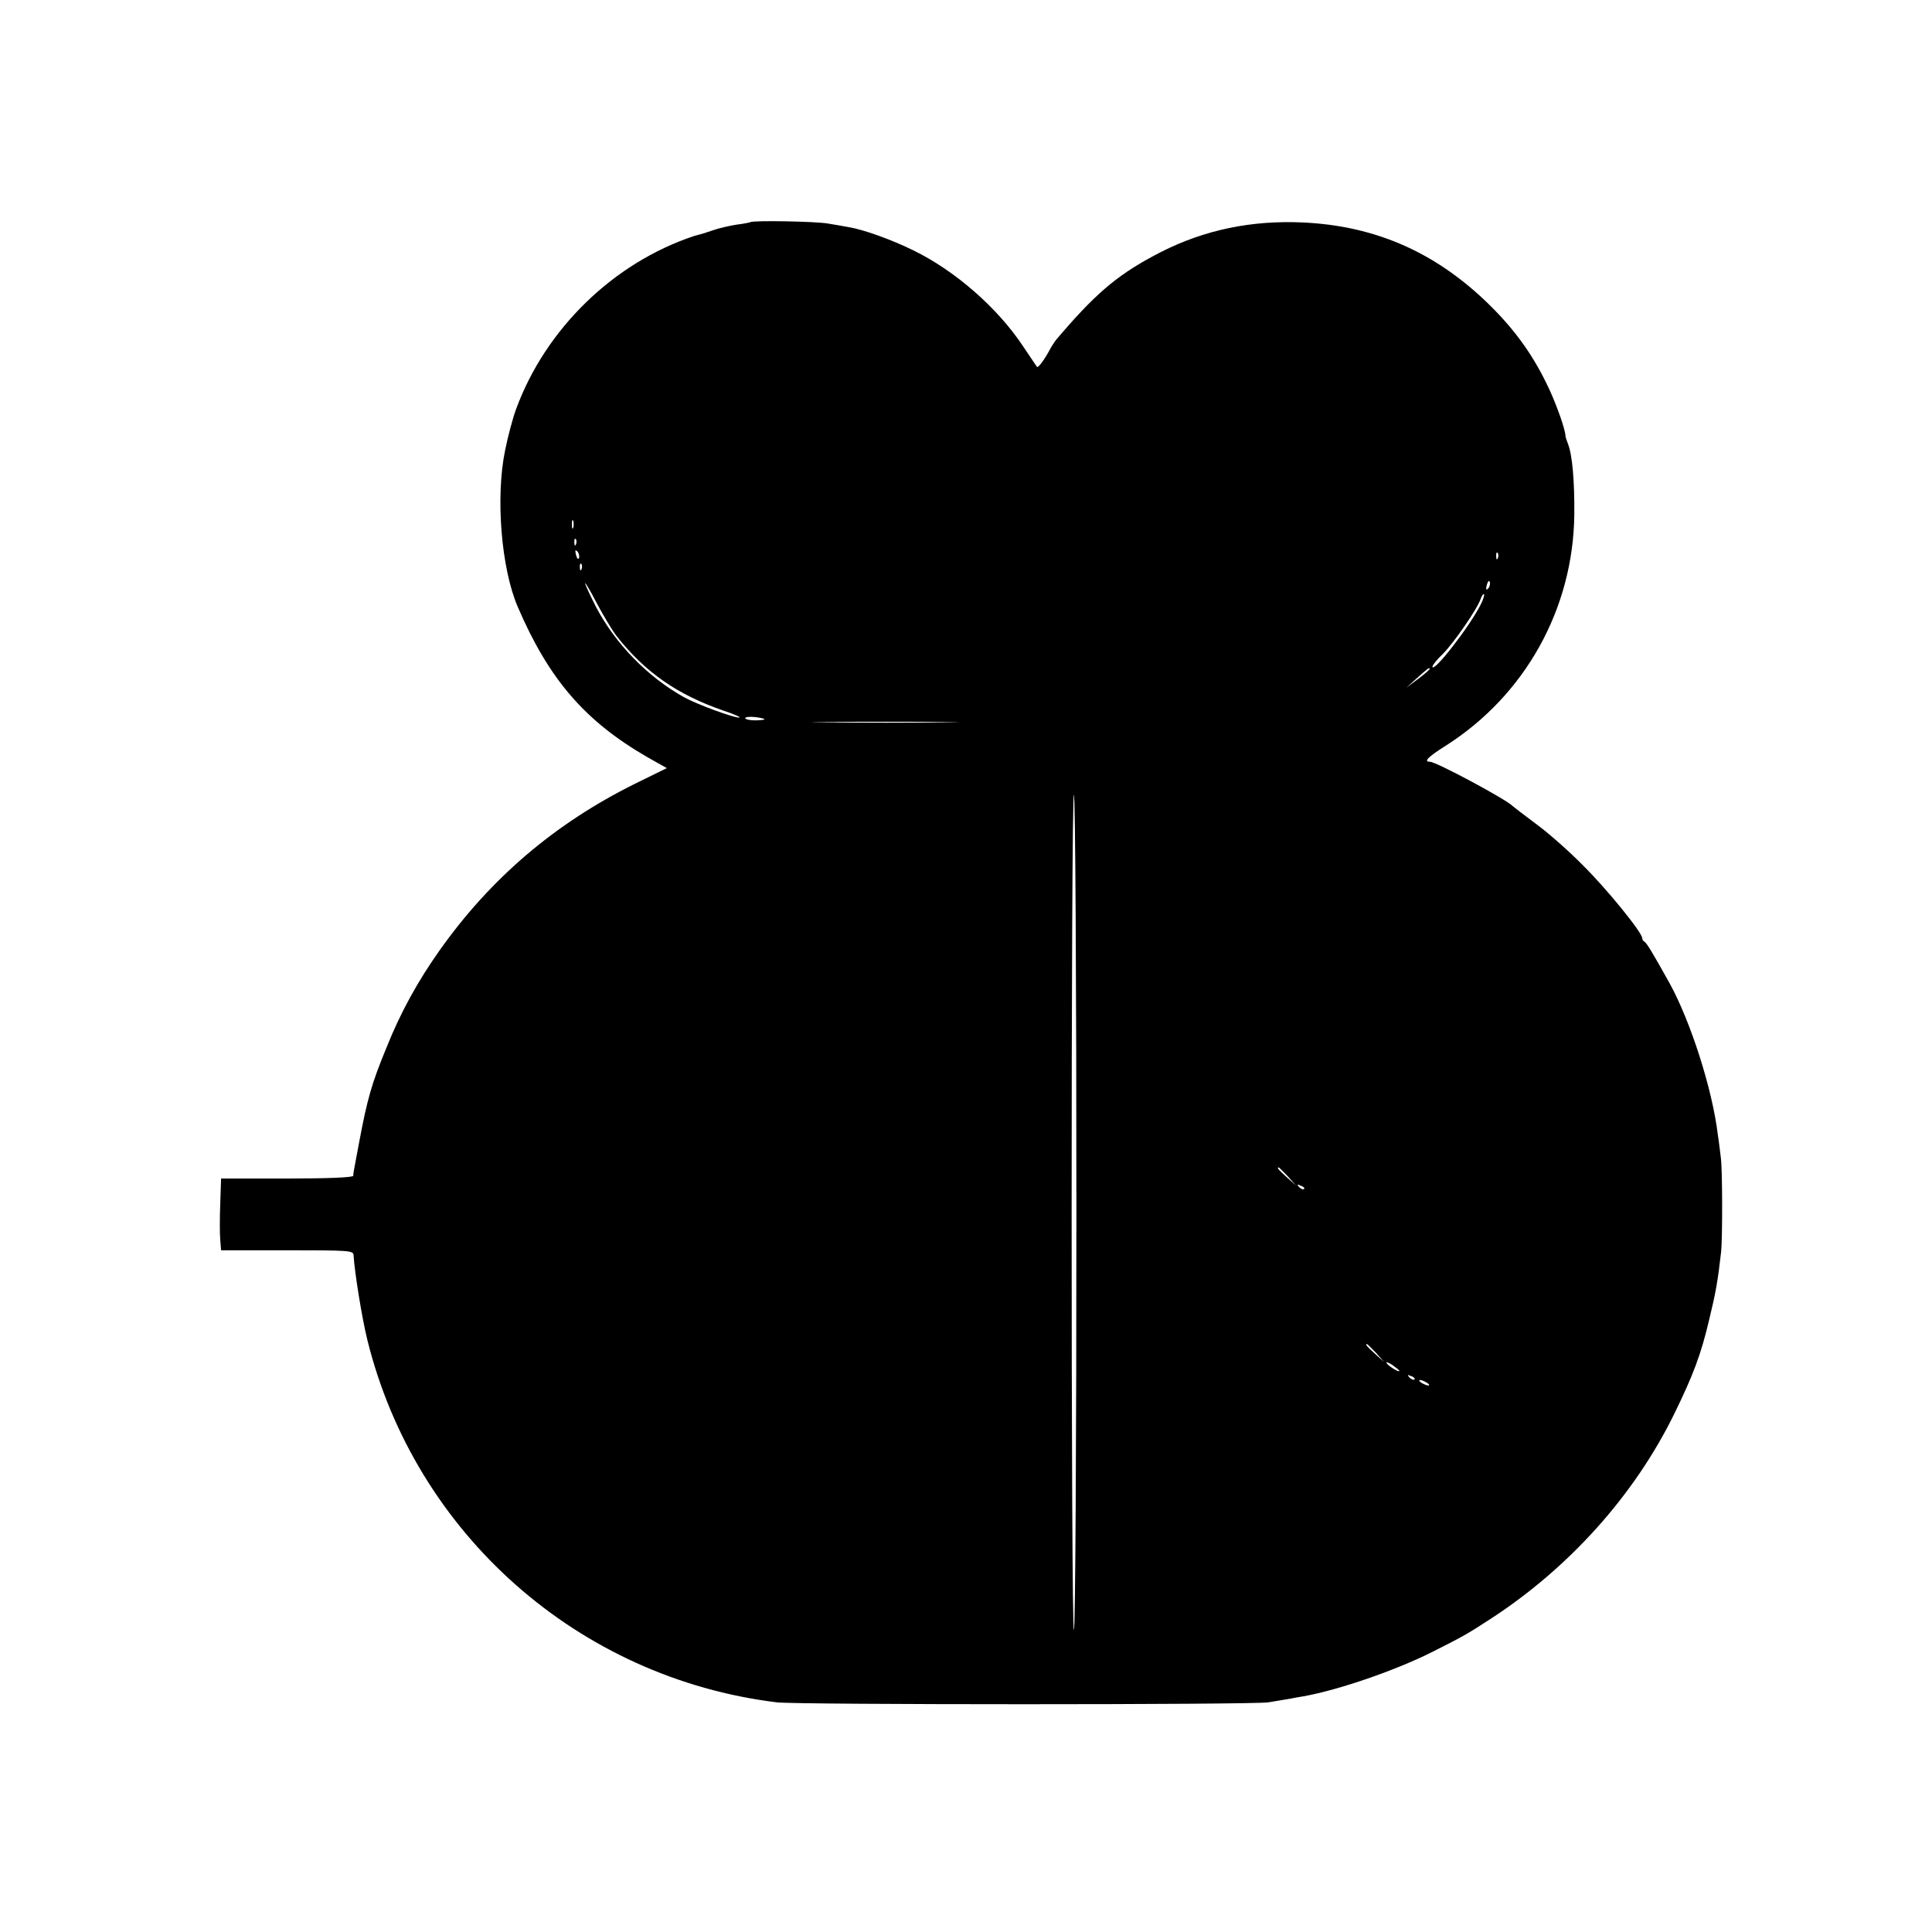 <?xml version="1.0" standalone="no"?>
<!DOCTYPE svg PUBLIC "-//W3C//DTD SVG 20010904//EN"
 "http://www.w3.org/TR/2001/REC-SVG-20010904/DTD/svg10.dtd">
<svg version="1.0" xmlns="http://www.w3.org/2000/svg"
 width="700pt" height="700pt" viewBox="0 0 700 700"
 preserveAspectRatio="xMidYMid meet">
<g transform="translate(0,700) scale(0.1,-0.1)"
fill="#000000" stroke="none">
<path d="M2719 6195 c-2 -1 -25 -6 -51 -9 -25 -4 -65 -13 -87 -21 -23 -8 -42
-14 -44 -14 -1 0 -11 -3 -22 -6 -292 -97 -538 -336 -645 -627 -12 -32 -30
-100 -40 -150 -35 -169 -14 -428 46 -567 113 -263 244 -414 469 -544 l71 -40
-116 -57 c-290 -144 -522 -342 -707 -603 -80 -113 -142 -226 -192 -351 -55
-133 -70 -187 -100 -346 -10 -52 -18 -98 -19 -102 -1 -5 -2 -12 -2 -18 0 -6
-86 -10 -239 -10 l-240 0 -3 -92 c-2 -51 -2 -110 0 -130 l3 -38 240 0 c221 0
239 -1 240 -17 3 -58 30 -227 50 -308 174 -703 765 -1225 1484 -1313 79 -9
1716 -9 1780 0 28 5 62 10 78 13 15 3 37 7 50 9 128 23 334 94 467 161 117 59
125 64 210 119 285 185 521 448 665 741 70 143 98 217 128 345 23 94 31 138
43 245 5 46 5 295 -1 340 -3 22 -7 60 -11 84 -20 166 -99 411 -175 549 -64
115 -84 147 -91 150 -4 2 -8 8 -8 13 0 20 -127 177 -215 264 -49 50 -126 118
-170 150 -44 33 -82 62 -85 65 -23 24 -277 160 -299 160 -24 0 -8 17 57 58
288 183 462 496 466 837 1 123 -7 216 -23 257 -5 13 -9 25 -9 28 0 22 -30 107
-58 168 -54 117 -120 211 -214 304 -202 200 -433 298 -714 303 -183 3 -350
-37 -508 -123 -136 -73 -216 -143 -353 -305 -5 -7 -16 -23 -23 -37 -18 -33
-41 -65 -45 -59 -2 2 -24 36 -50 74 -92 139 -246 274 -398 348 -79 39 -183 76
-234 84 -16 3 -50 9 -75 13 -43 8 -274 12 -281 5z m-642 -1107 c-3 -7 -5 -2
-5 12 0 14 2 19 5 13 2 -7 2 -19 0 -25z m10 -60 c-3 -8 -6 -5 -6 6 -1 11 2 17
5 13 3 -3 4 -12 1 -19z m11 -49 c-3 -8 -7 -3 -11 10 -4 17 -3 21 5 13 5 -5 8
-16 6 -23z m3329 -1 c-3 -8 -6 -5 -6 6 -1 11 2 17 5 13 3 -3 4 -12 1 -19z
m-3320 -40 c-3 -8 -6 -5 -6 6 -1 11 2 17 5 13 3 -3 4 -12 1 -19z m3285 -70
c-8 -8 -9 -4 -5 13 4 13 8 18 11 10 2 -7 -1 -18 -6 -23z m-3160 -170 c105
-134 222 -215 390 -273 40 -13 65 -25 56 -25 -22 0 -153 48 -200 74 -132 74
-248 193 -318 326 -22 43 -40 82 -40 87 0 4 20 -29 43 -74 24 -45 55 -96 69
-115z m3132 110 c-41 -81 -174 -251 -174 -223 1 6 17 26 37 45 38 37 128 167
138 201 4 11 9 18 12 16 2 -3 -3 -20 -13 -39z m-184 -232 c0 -2 -19 -19 -42
-36 l-43 -32 40 36 c40 36 45 39 45 32z m-2410 -182 c0 -2 -16 -4 -35 -4 -19
0 -35 4 -35 8 0 4 16 6 35 4 19 -2 35 -6 35 -8z m653 -11 c-116 -2 -310 -2
-430 0 -120 1 -24 2 212 2 237 0 335 -1 218 -2z m477 -1779 c0 -836 -4 -1513
-9 -1510 -11 7 -11 3026 0 3026 5 0 9 -679 9 -1516z m766 134 l29 -33 -32 29
c-31 28 -38 36 -30 36 2 0 16 -15 33 -32z m59 -46 c-3 -3 -11 0 -18 7 -9 10
-8 11 6 5 10 -3 15 -9 12 -12z m261 -594 l29 -33 -32 29 c-31 28 -38 36 -30
36 2 0 16 -15 33 -32z m84 -65 c0 -7 -39 17 -46 28 -3 6 5 3 20 -6 14 -10 26
-19 26 -22z m55 -31 c-3 -3 -11 0 -18 7 -9 10 -8 11 6 5 10 -3 15 -9 12 -12z
m45 -12 c8 -5 11 -10 5 -10 -5 0 -17 5 -25 10 -8 5 -10 10 -5 10 6 0 17 -5 25
-10z"/>
</g>
</svg>
